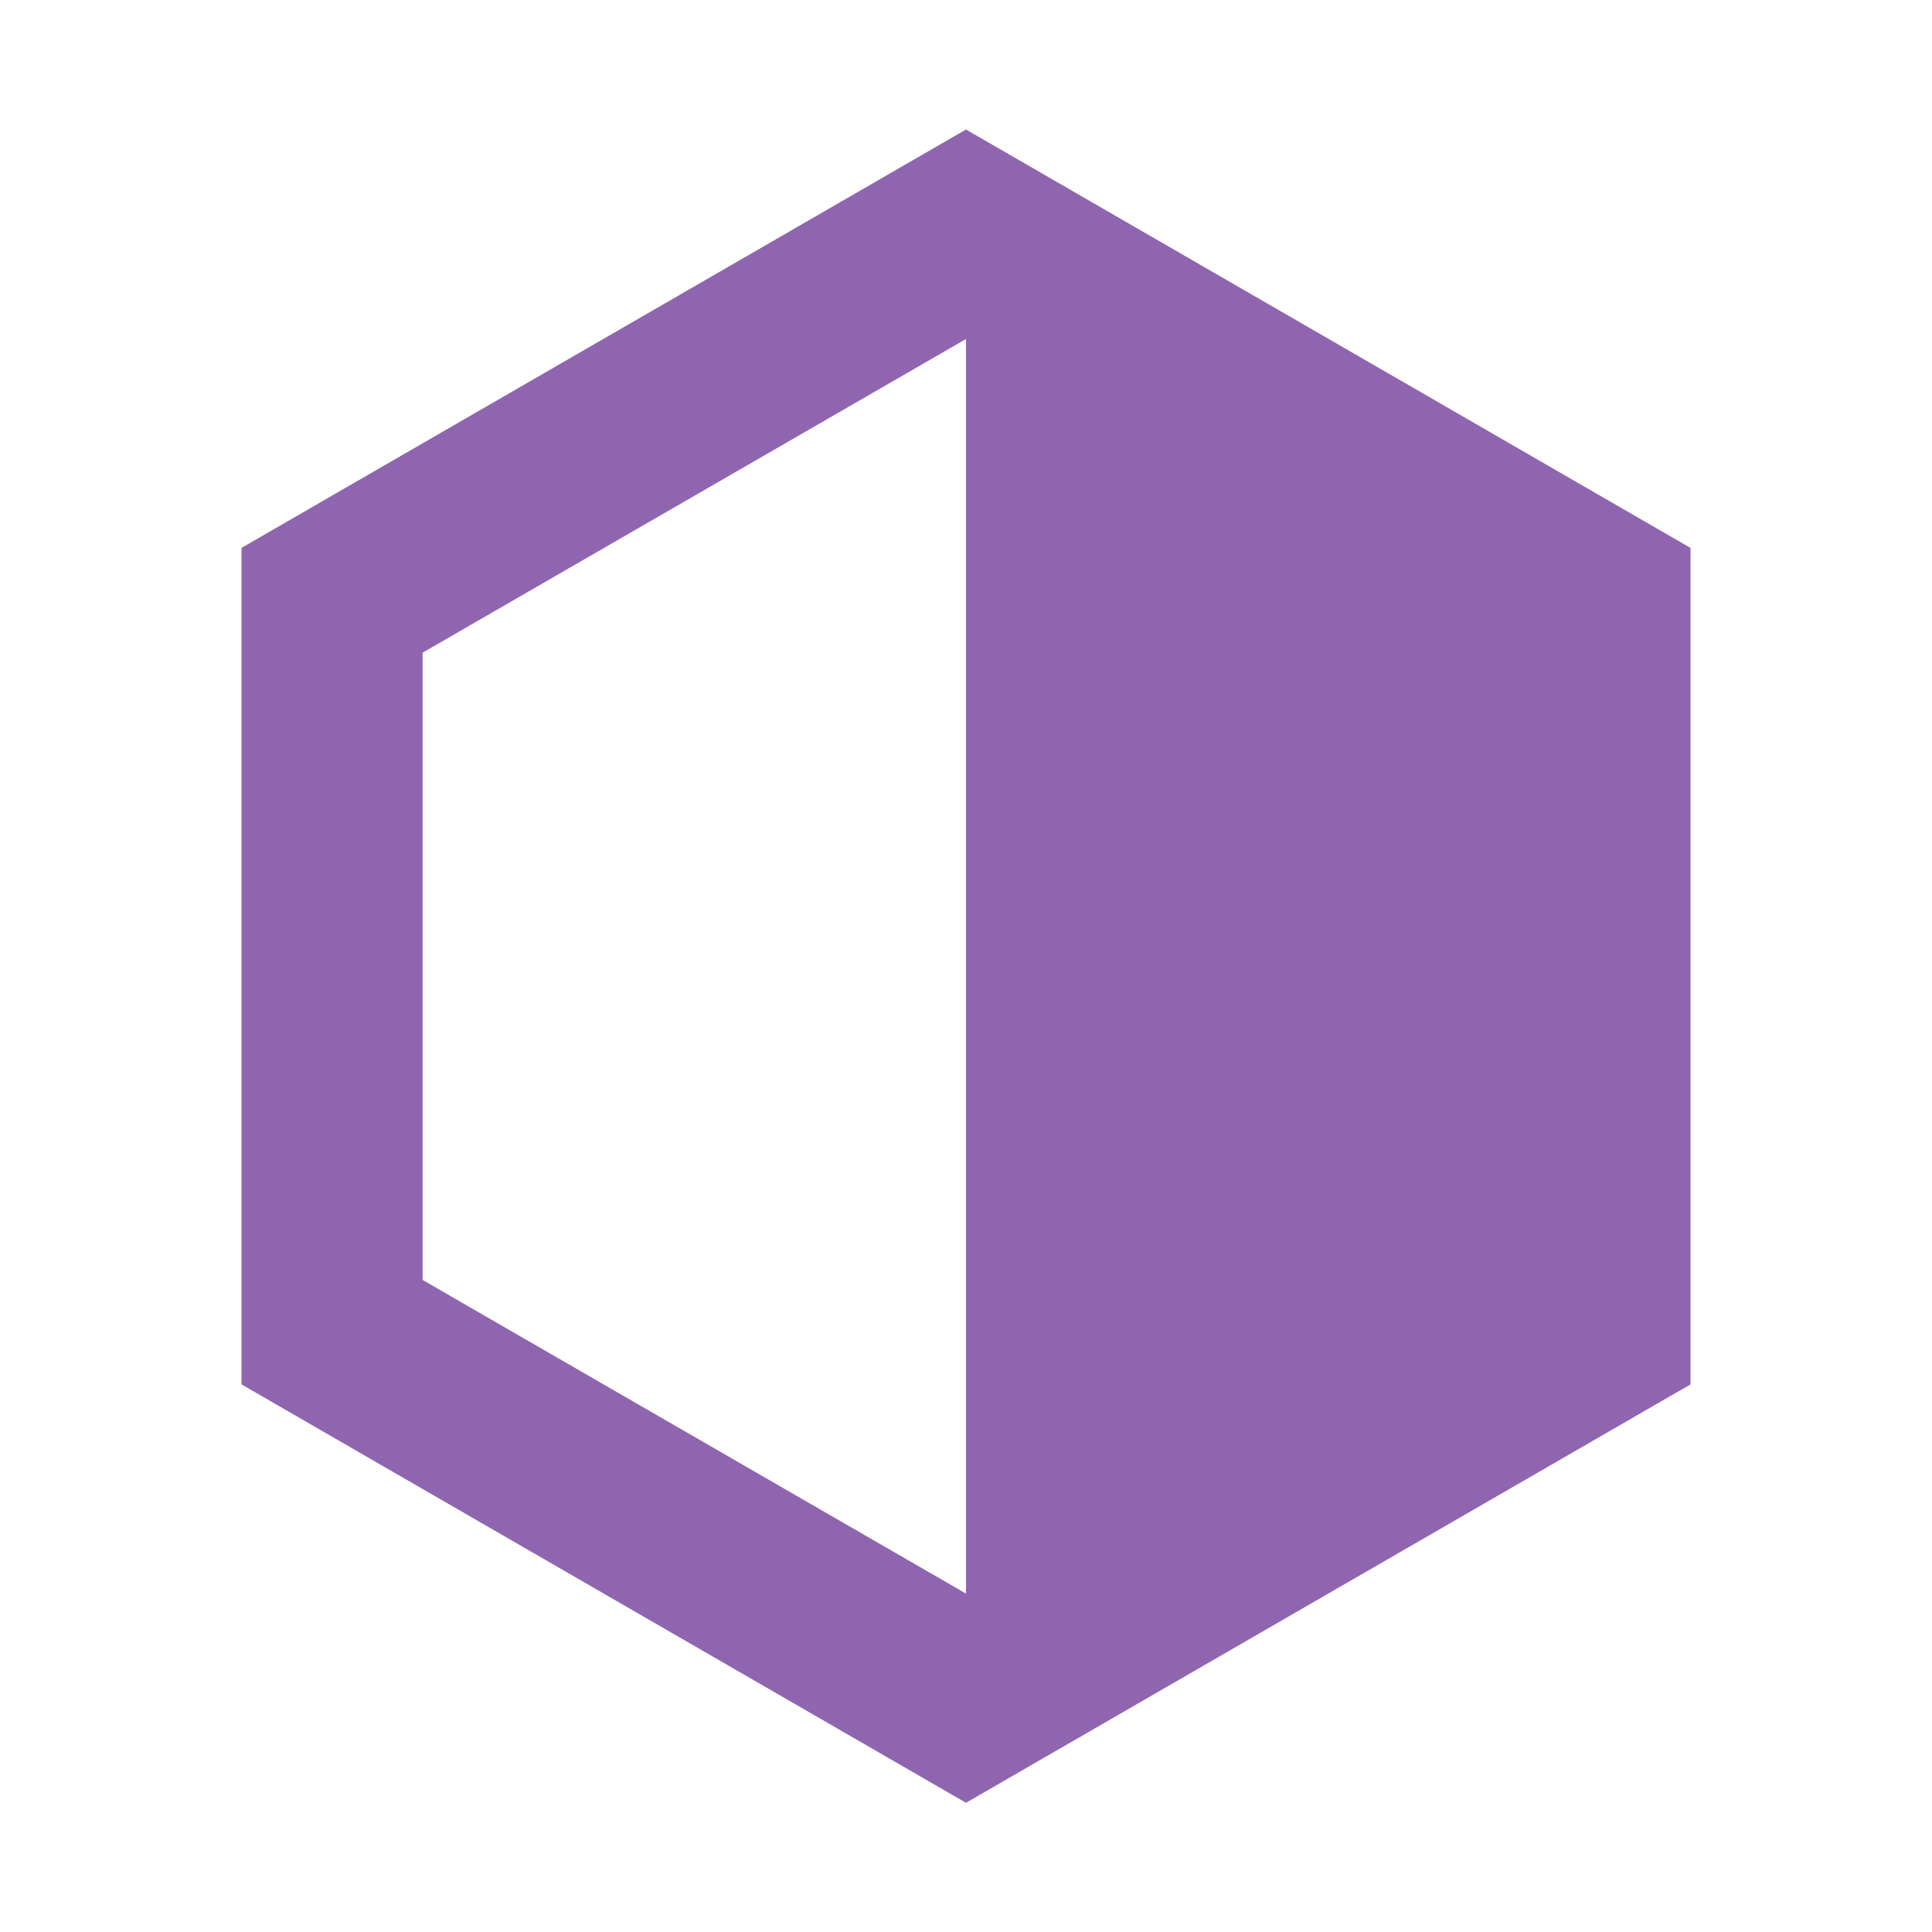 <svg xmlns="http://www.w3.org/2000/svg"  viewBox="0 0 64 64"><defs fill="#9065B0" /><path  d="m32,4.29l-24,13.86v27.71l24,13.86,24-13.86v-27.71l-24-13.86Zm0,48.5l-18-10.39v-20.78l18-10.39v41.57Z" fill="#9065B0" /></svg>